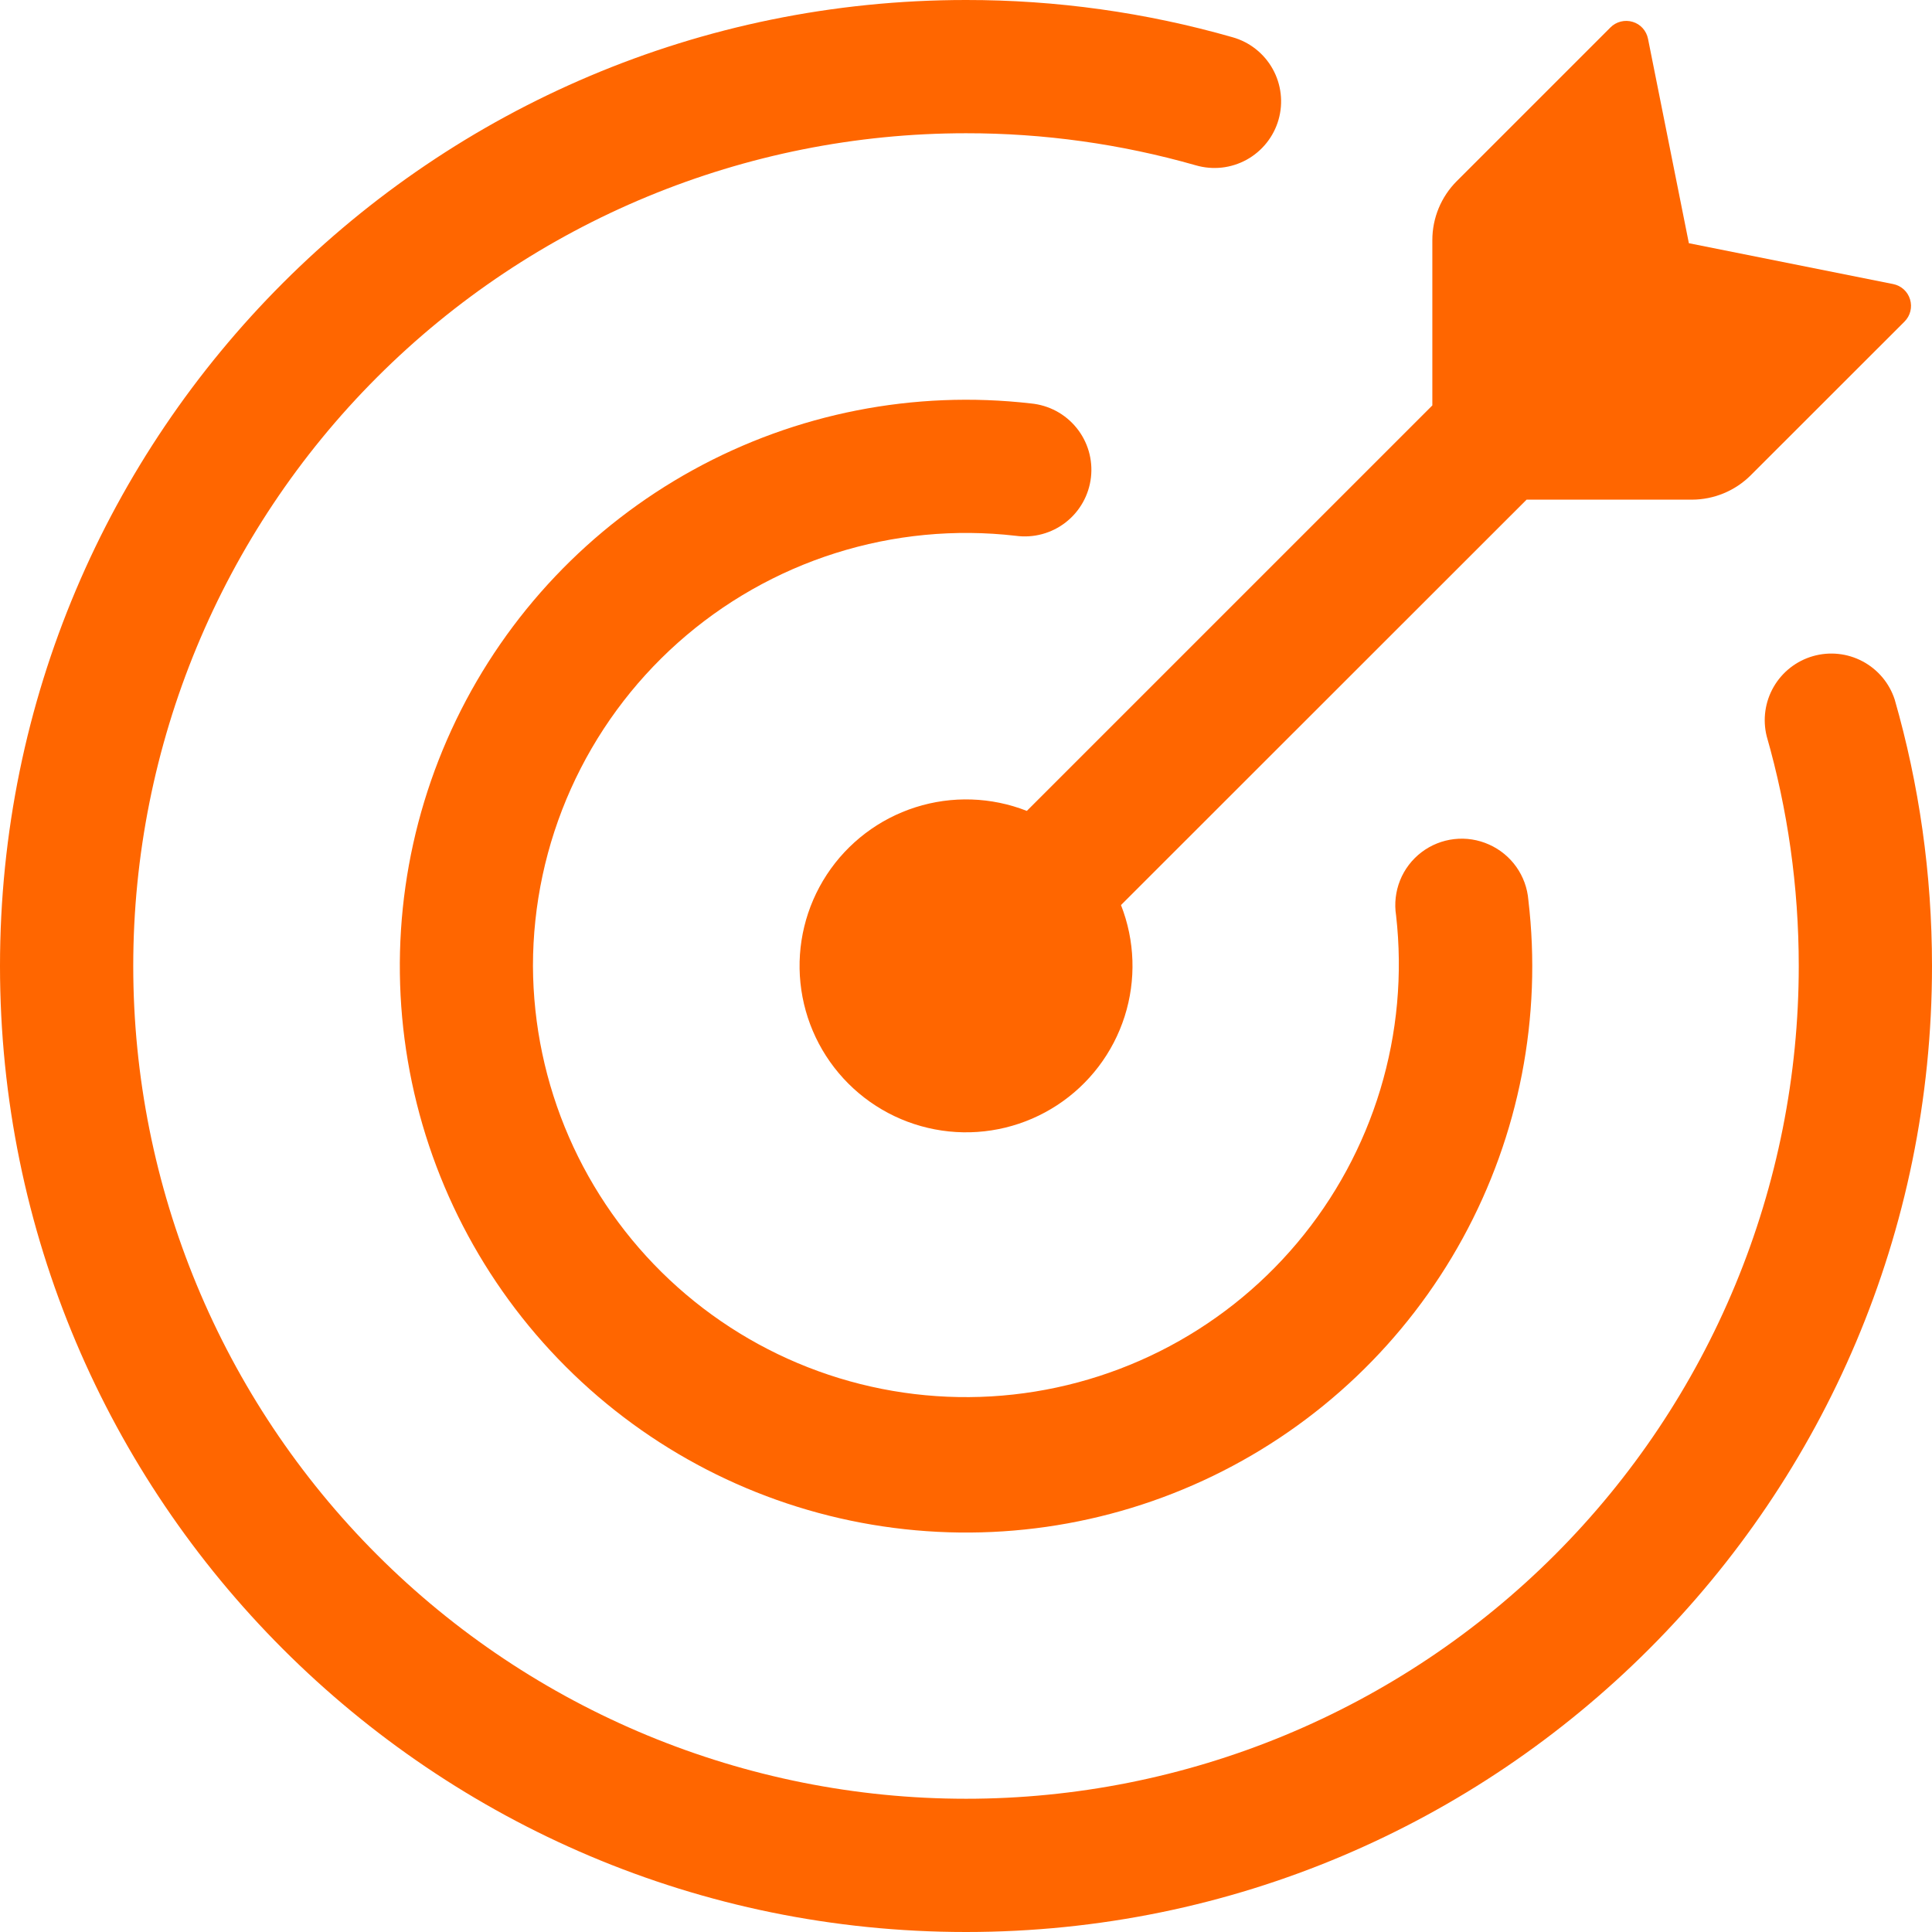 <svg width="90" height="90" viewBox="0 0 90 90" fill="none" xmlns="http://www.w3.org/2000/svg">
<path d="M6.207 45C6.207 55.289 10.294 65.156 17.569 72.431C24.844 79.706 34.711 83.793 45 83.793C50.094 83.793 55.139 82.79 59.846 80.84C64.552 78.891 68.829 76.033 72.431 72.431C76.033 68.829 78.891 64.552 80.84 59.846C82.79 55.139 83.793 50.094 83.793 45C83.793 41.284 83.272 37.692 82.299 34.295C82.106 33.515 82.223 32.691 82.625 31.995C83.028 31.299 83.684 30.787 84.457 30.565C85.229 30.344 86.057 30.431 86.767 30.808C87.477 31.185 88.013 31.822 88.262 32.586C89.396 36.534 90 40.697 90 45C90 69.852 69.852 90 45 90C20.148 90 0 69.852 0 45C0 20.148 20.148 2.18553e-05 45 2.18553e-05C49.2 -0.004 53.375 0.579 57.414 1.734C57.808 1.844 58.176 2.031 58.497 2.285C58.818 2.538 59.086 2.852 59.285 3.209C59.485 3.566 59.611 3.959 59.658 4.365C59.706 4.772 59.672 5.183 59.559 5.576C59.447 5.97 59.257 6.337 59.002 6.656C58.747 6.976 58.432 7.242 58.074 7.44C57.715 7.637 57.322 7.762 56.915 7.807C56.509 7.851 56.097 7.815 55.705 7.701C52.224 6.707 48.62 6.204 45 6.207C34.711 6.207 24.844 10.294 17.569 17.569C10.294 24.844 6.207 34.711 6.207 45Z" fill="#FF6600"/>
<path d="M78.815 23.276H71.114L52.22 42.161C52.871 43.82 52.931 45.652 52.39 47.349C51.849 49.046 50.74 50.506 49.249 51.481C47.759 52.457 45.978 52.89 44.206 52.707C42.433 52.524 40.778 51.737 39.519 50.477C38.259 49.217 37.471 47.562 37.288 45.79C37.105 44.018 37.538 42.237 38.514 40.746C39.49 39.256 40.949 38.147 42.647 37.606C44.344 37.065 46.176 37.124 47.834 37.775L66.724 18.886V11.185C66.724 10.154 67.133 9.166 67.862 8.437L75.02 1.279C75.153 1.145 75.319 1.051 75.501 1.005C75.684 0.959 75.875 0.963 76.055 1.018C76.423 1.125 76.696 1.432 76.771 1.808L78.674 11.33L88.192 13.233C88.564 13.307 88.87 13.581 88.978 13.949C89.032 14.128 89.037 14.318 88.992 14.499C88.947 14.681 88.853 14.847 88.721 14.979L81.558 22.138C80.83 22.865 79.844 23.274 78.815 23.276Z" fill="#FF6600"/>
<path d="M26.502 52.963C25.409 50.45 24.839 47.741 24.827 45C24.828 42.155 25.43 39.342 26.594 36.747C27.758 34.151 29.458 31.831 31.582 29.938C33.706 28.046 36.207 26.624 38.919 25.766C41.632 24.908 44.495 24.633 47.321 24.96C47.73 25.015 48.147 24.989 48.545 24.881C48.944 24.774 49.318 24.588 49.644 24.334C49.97 24.08 50.242 23.764 50.444 23.404C50.646 23.044 50.774 22.647 50.821 22.236C50.868 21.826 50.832 21.41 50.717 21.014C50.601 20.617 50.407 20.248 50.146 19.928C49.886 19.607 49.564 19.342 49.2 19.147C48.835 18.953 48.436 18.833 48.024 18.794C42.584 18.169 37.083 19.251 32.286 21.892C27.488 24.533 23.631 28.602 21.25 33.533C18.869 38.465 18.081 44.015 18.997 49.415C19.912 54.814 22.485 59.795 26.358 63.666C30.233 67.542 35.219 70.114 40.623 71.025C46.026 71.936 51.58 71.142 56.511 68.751C61.443 66.361 65.507 62.493 68.138 57.686C70.77 52.879 71.839 47.372 71.197 41.93C71.106 40.796 70.406 39.807 69.368 39.343C68.859 39.114 68.298 39.025 67.743 39.089C67.188 39.152 66.661 39.364 66.217 39.702C65.773 40.041 65.428 40.493 65.22 41.011C65.013 41.529 64.949 42.094 65.035 42.645C65.344 45.369 65.094 48.126 64.301 50.75C63.508 53.373 62.189 55.808 60.424 57.904C58.659 60.001 56.485 61.716 54.035 62.944C51.585 64.172 48.91 64.889 46.174 65.049C43.438 65.209 40.698 64.81 38.122 63.876C35.545 62.942 33.186 61.492 31.188 59.616C29.191 57.74 27.596 55.476 26.502 52.963Z" fill="#FF6600"/>
</svg>
